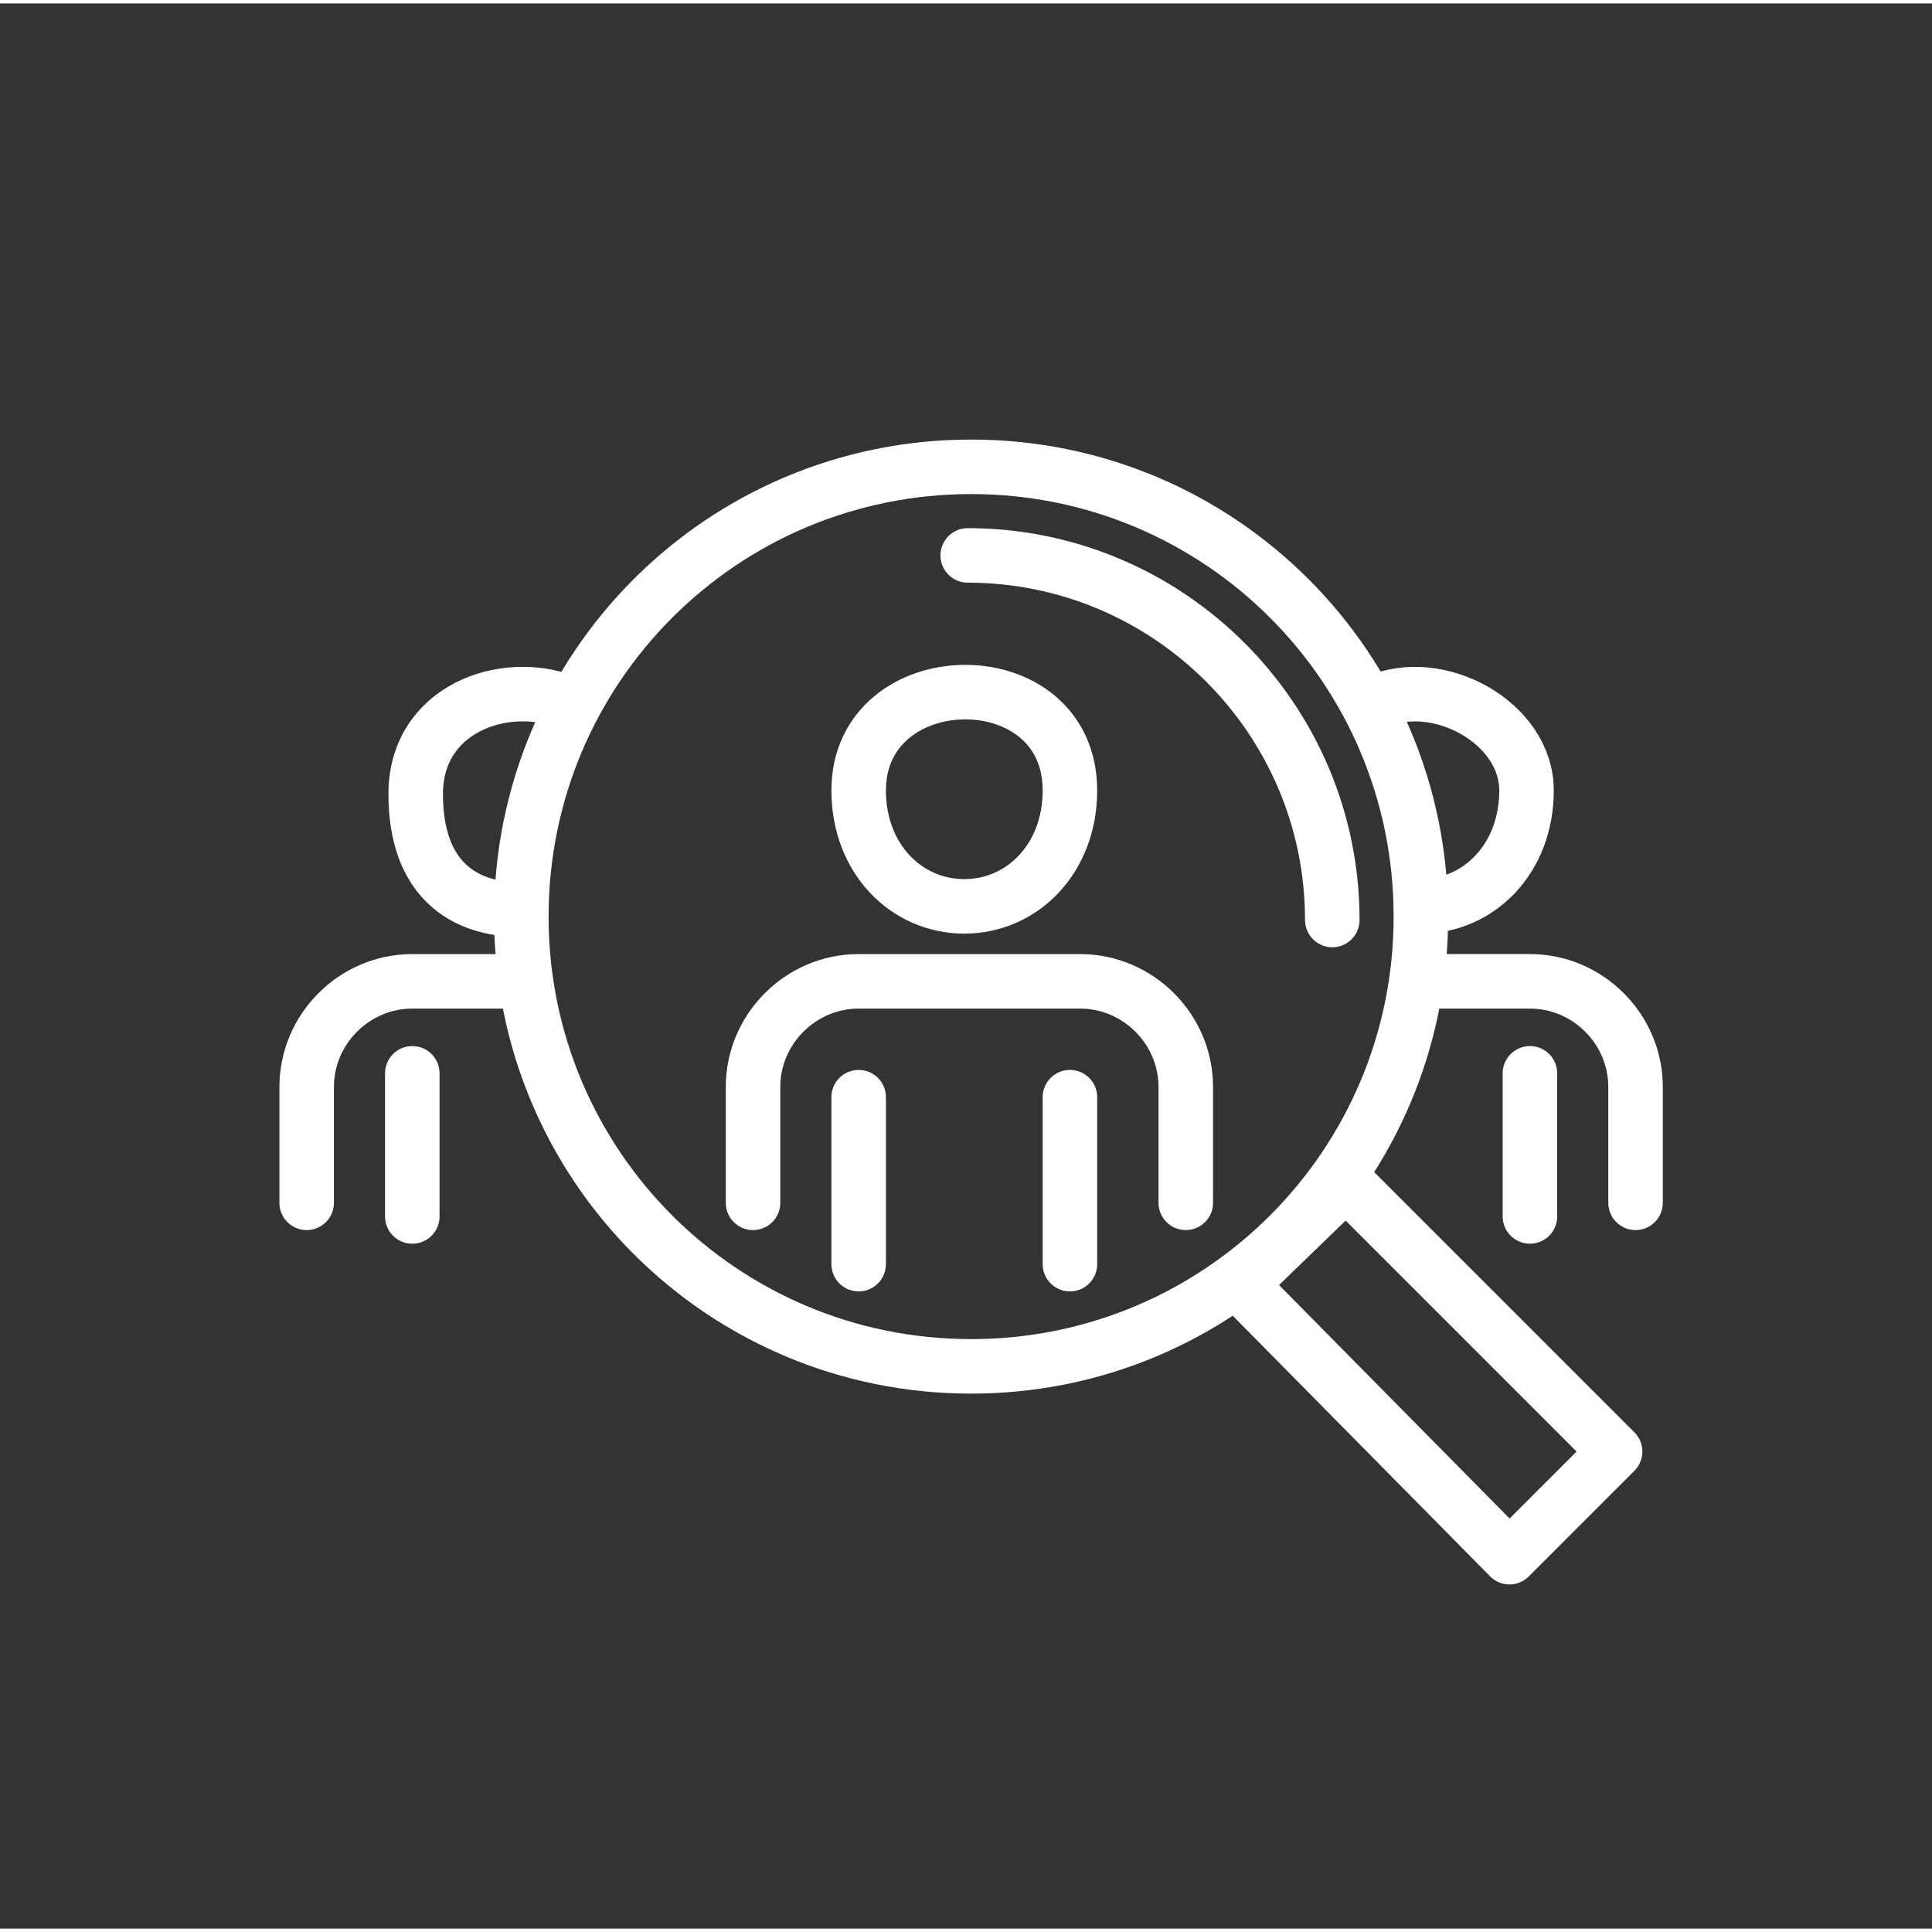 <?xml version="1.0" encoding="UTF-8"?>
<svg xmlns="http://www.w3.org/2000/svg" id="Ebene_2" data-name="Ebene 2" viewBox="0 0 56.7 56.5" width="60" height="60">
  <rect x="0" y="0" width="56.7" height="56.5" fill="#333333" stroke="none"/>
  <defs>
    <style>
      .cls-1, .cls-2 {
        fill: none;
      }

      .cls-2 {
        stroke: #fff;
        stroke-linecap: round;
        stroke-linejoin: round;
        stroke-width: 1.6px;
      }
    </style>
  </defs>
  <g id="Layer_1" data-name="Layer 1">
    <g>
      <polygon class="cls-2" points="47.4 42.5 44.3 45.6 36.4 37.6 39.5 34.6 47.4 42.5 47.4 42.5"/>
      <path class="cls-2" d="M28.5,13.6c7.3,0,13.2,5.9,13.2,13.2s-5.9,13.2-13.2,13.2-13.2-5.9-13.2-13.2,5.9-13.2,13.2-13.2h0Z"/>
      <path class="cls-2" d="M28.4,16.2c5.9,0,10.7,4.8,10.7,10.7"/>
      <path class="cls-2" d="M25.2,23.1c0,2,1.4,3.4,3.1,3.4s3.1-1.4,3.1-3.4c0-3.9-6.2-3.8-6.2,0h0Z"/>
      <path class="cls-2" d="M22.1,35.2v-3.4c0-1.7,1.4-3.1,3.1-3.1h6.5c1.7,0,3.1,1.4,3.1,3.1v3.4"/>
      <line class="cls-2" x1="25.2" y1="37" x2="25.2" y2="32.1"/>
      <line class="cls-2" x1="31.4" y1="32.1" x2="31.4" y2="37"/>
      <path class="cls-2" d="M41.7,26.5c1.7,0,3.1-1.4,3.1-3.4s-2.6-3.4-4.4-2.6"/>
      <path class="cls-2" d="M41.8,28.7h3.1c1.7,0,3.1,1.4,3.1,3.1v3.4"/>
      <line class="cls-2" x1="44.9" y1="31.4" x2="44.9" y2="35.6"/>
      <path class="cls-2" d="M16.6,20.5c-1.8-.7-4.4.2-4.4,2.7s1.4,3.4,3.1,3.4"/>
      <path class="cls-2" d="M9,35.2v-3.4c0-1.7,1.4-3.1,3.1-3.1h3.1"/>
      <line class="cls-2" x1="12.1" y1="35.6" x2="12.1" y2="31.4"/>
    </g>
    <rect class="cls-1" width="56.7" height="56.5"/>
  </g>
</svg>
